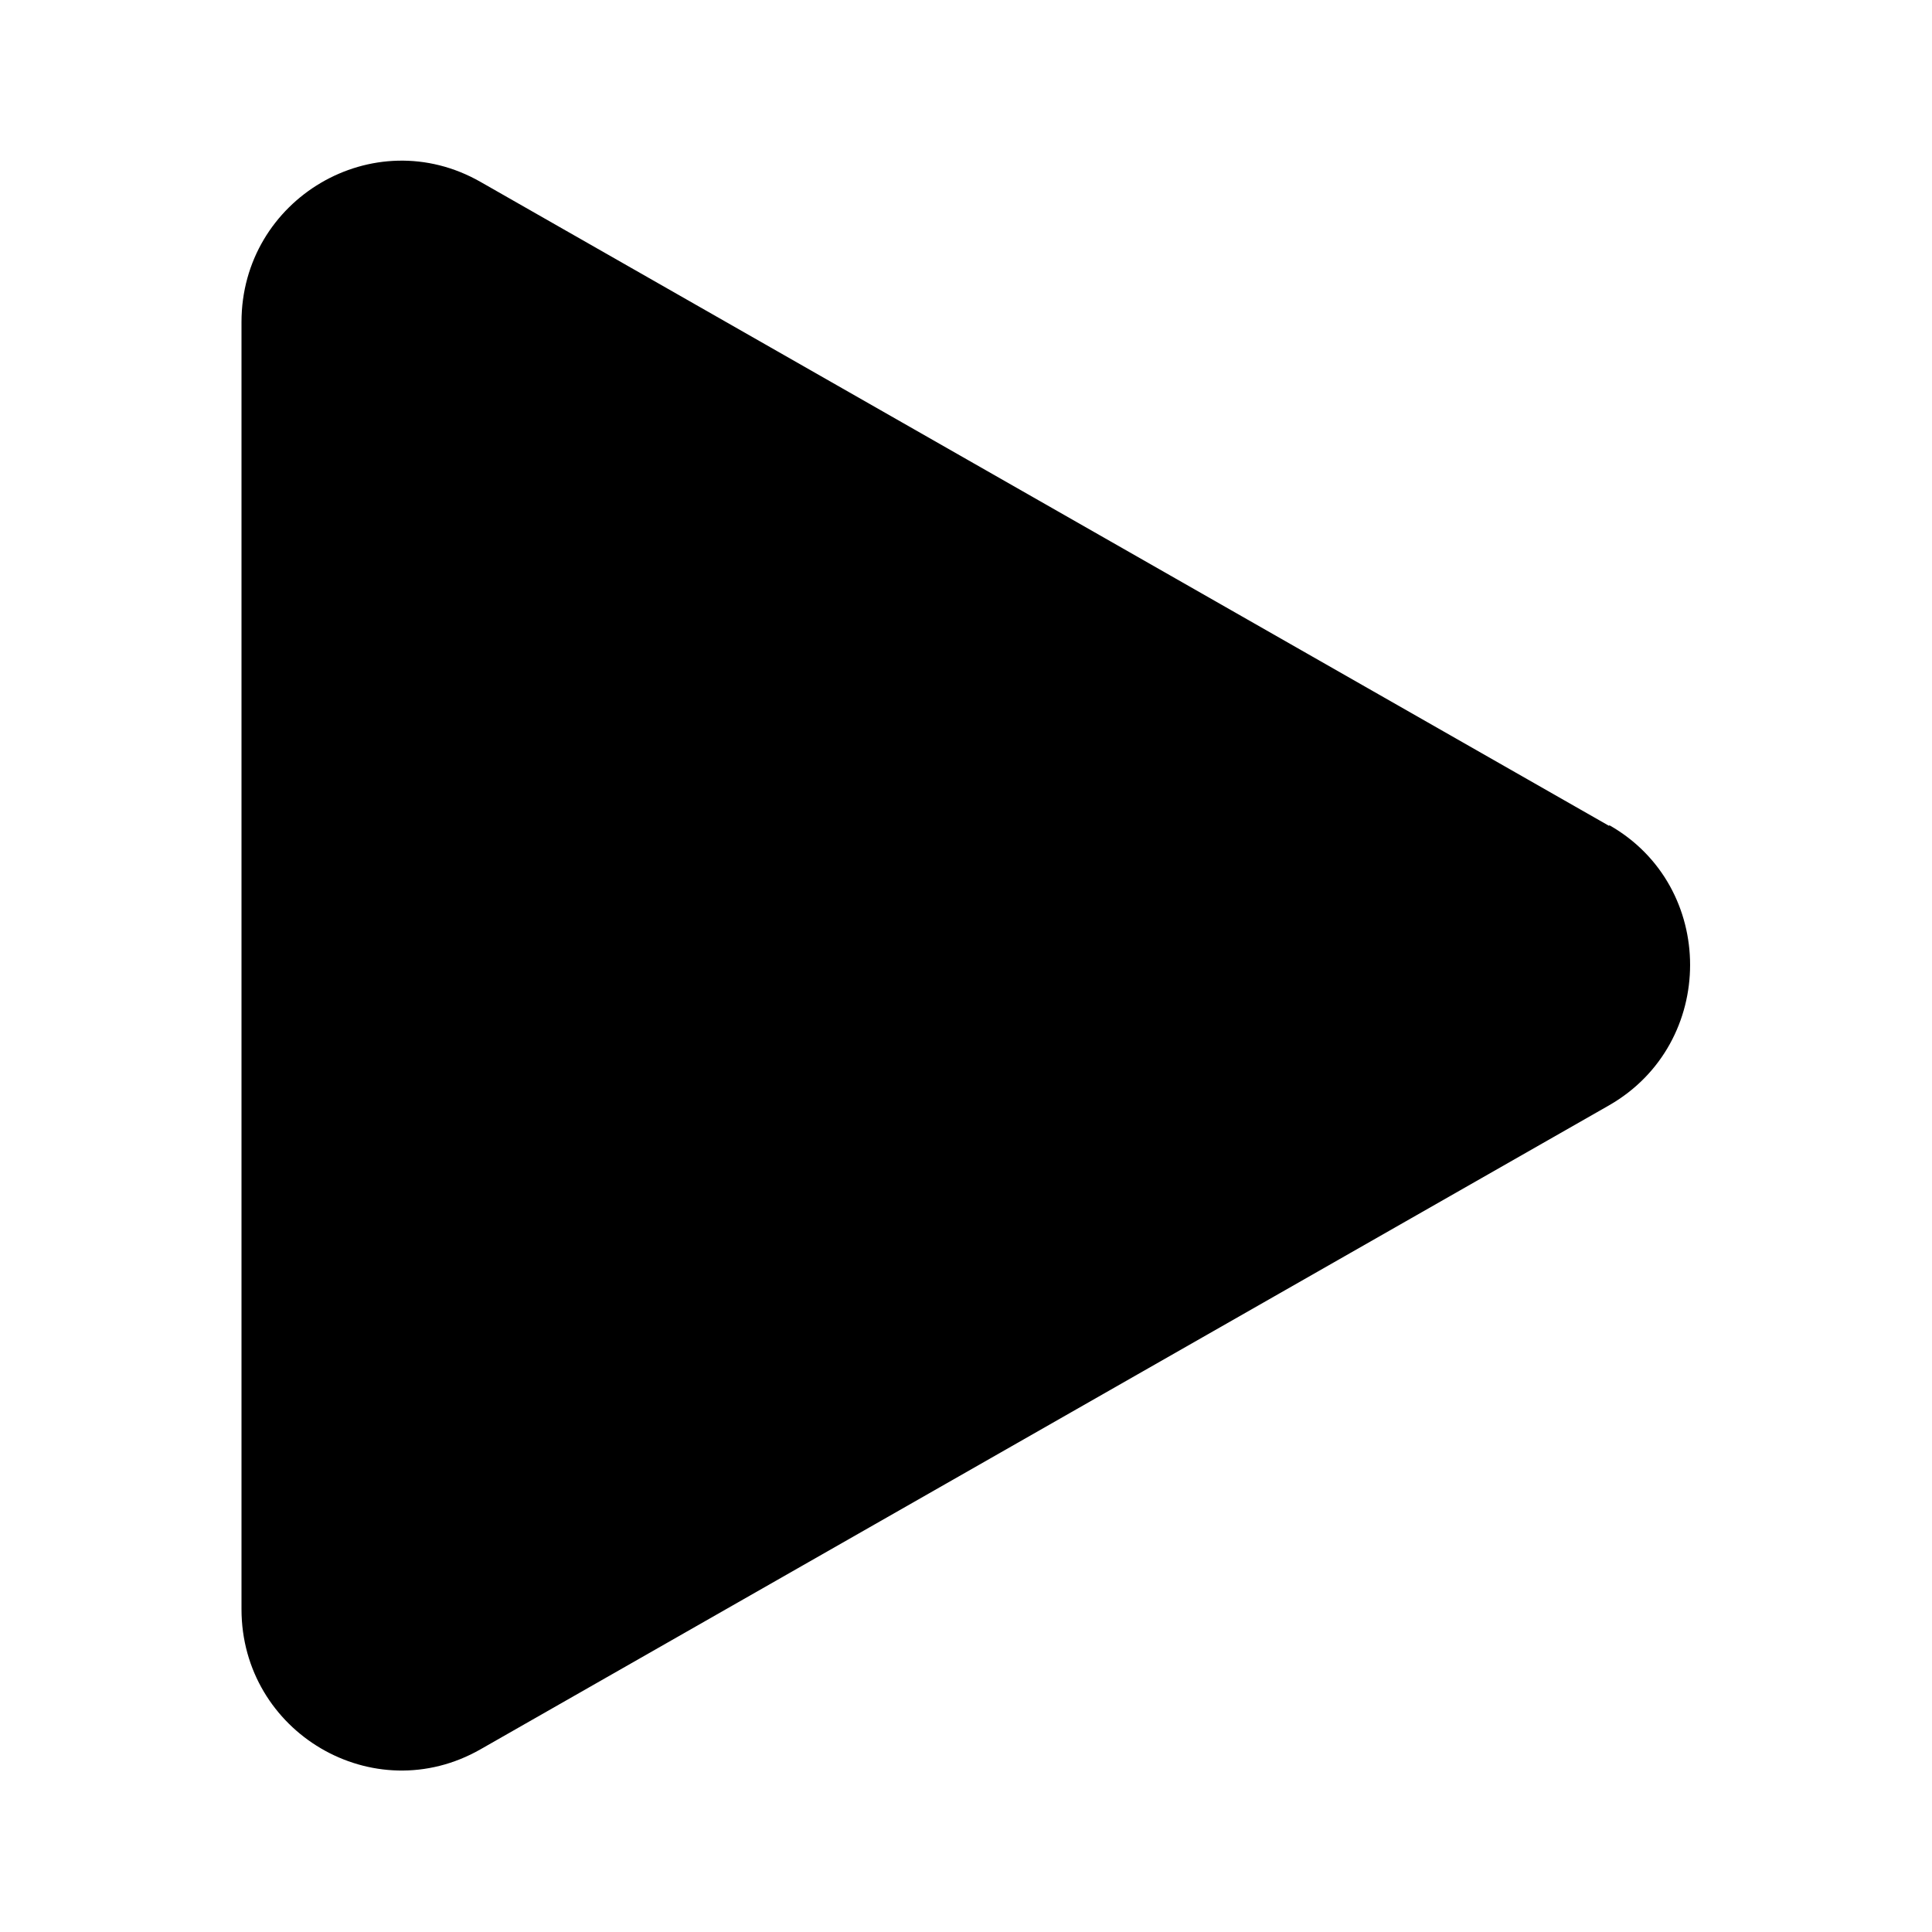 <svg xmlns="http://www.w3.org/2000/svg" width="24" height="24" fill="currentColor" class="mi-solid mi-triangle-right" viewBox="0 0 24 24">
  <path d="m19.99 10.26-14.02-8C4.64 1.5 3 2.47 3 4v15.99c0 1.53 1.64 2.5 2.97 1.74l14.02-8c1.34-.77 1.34-2.72 0-3.48Z"/>
</svg>